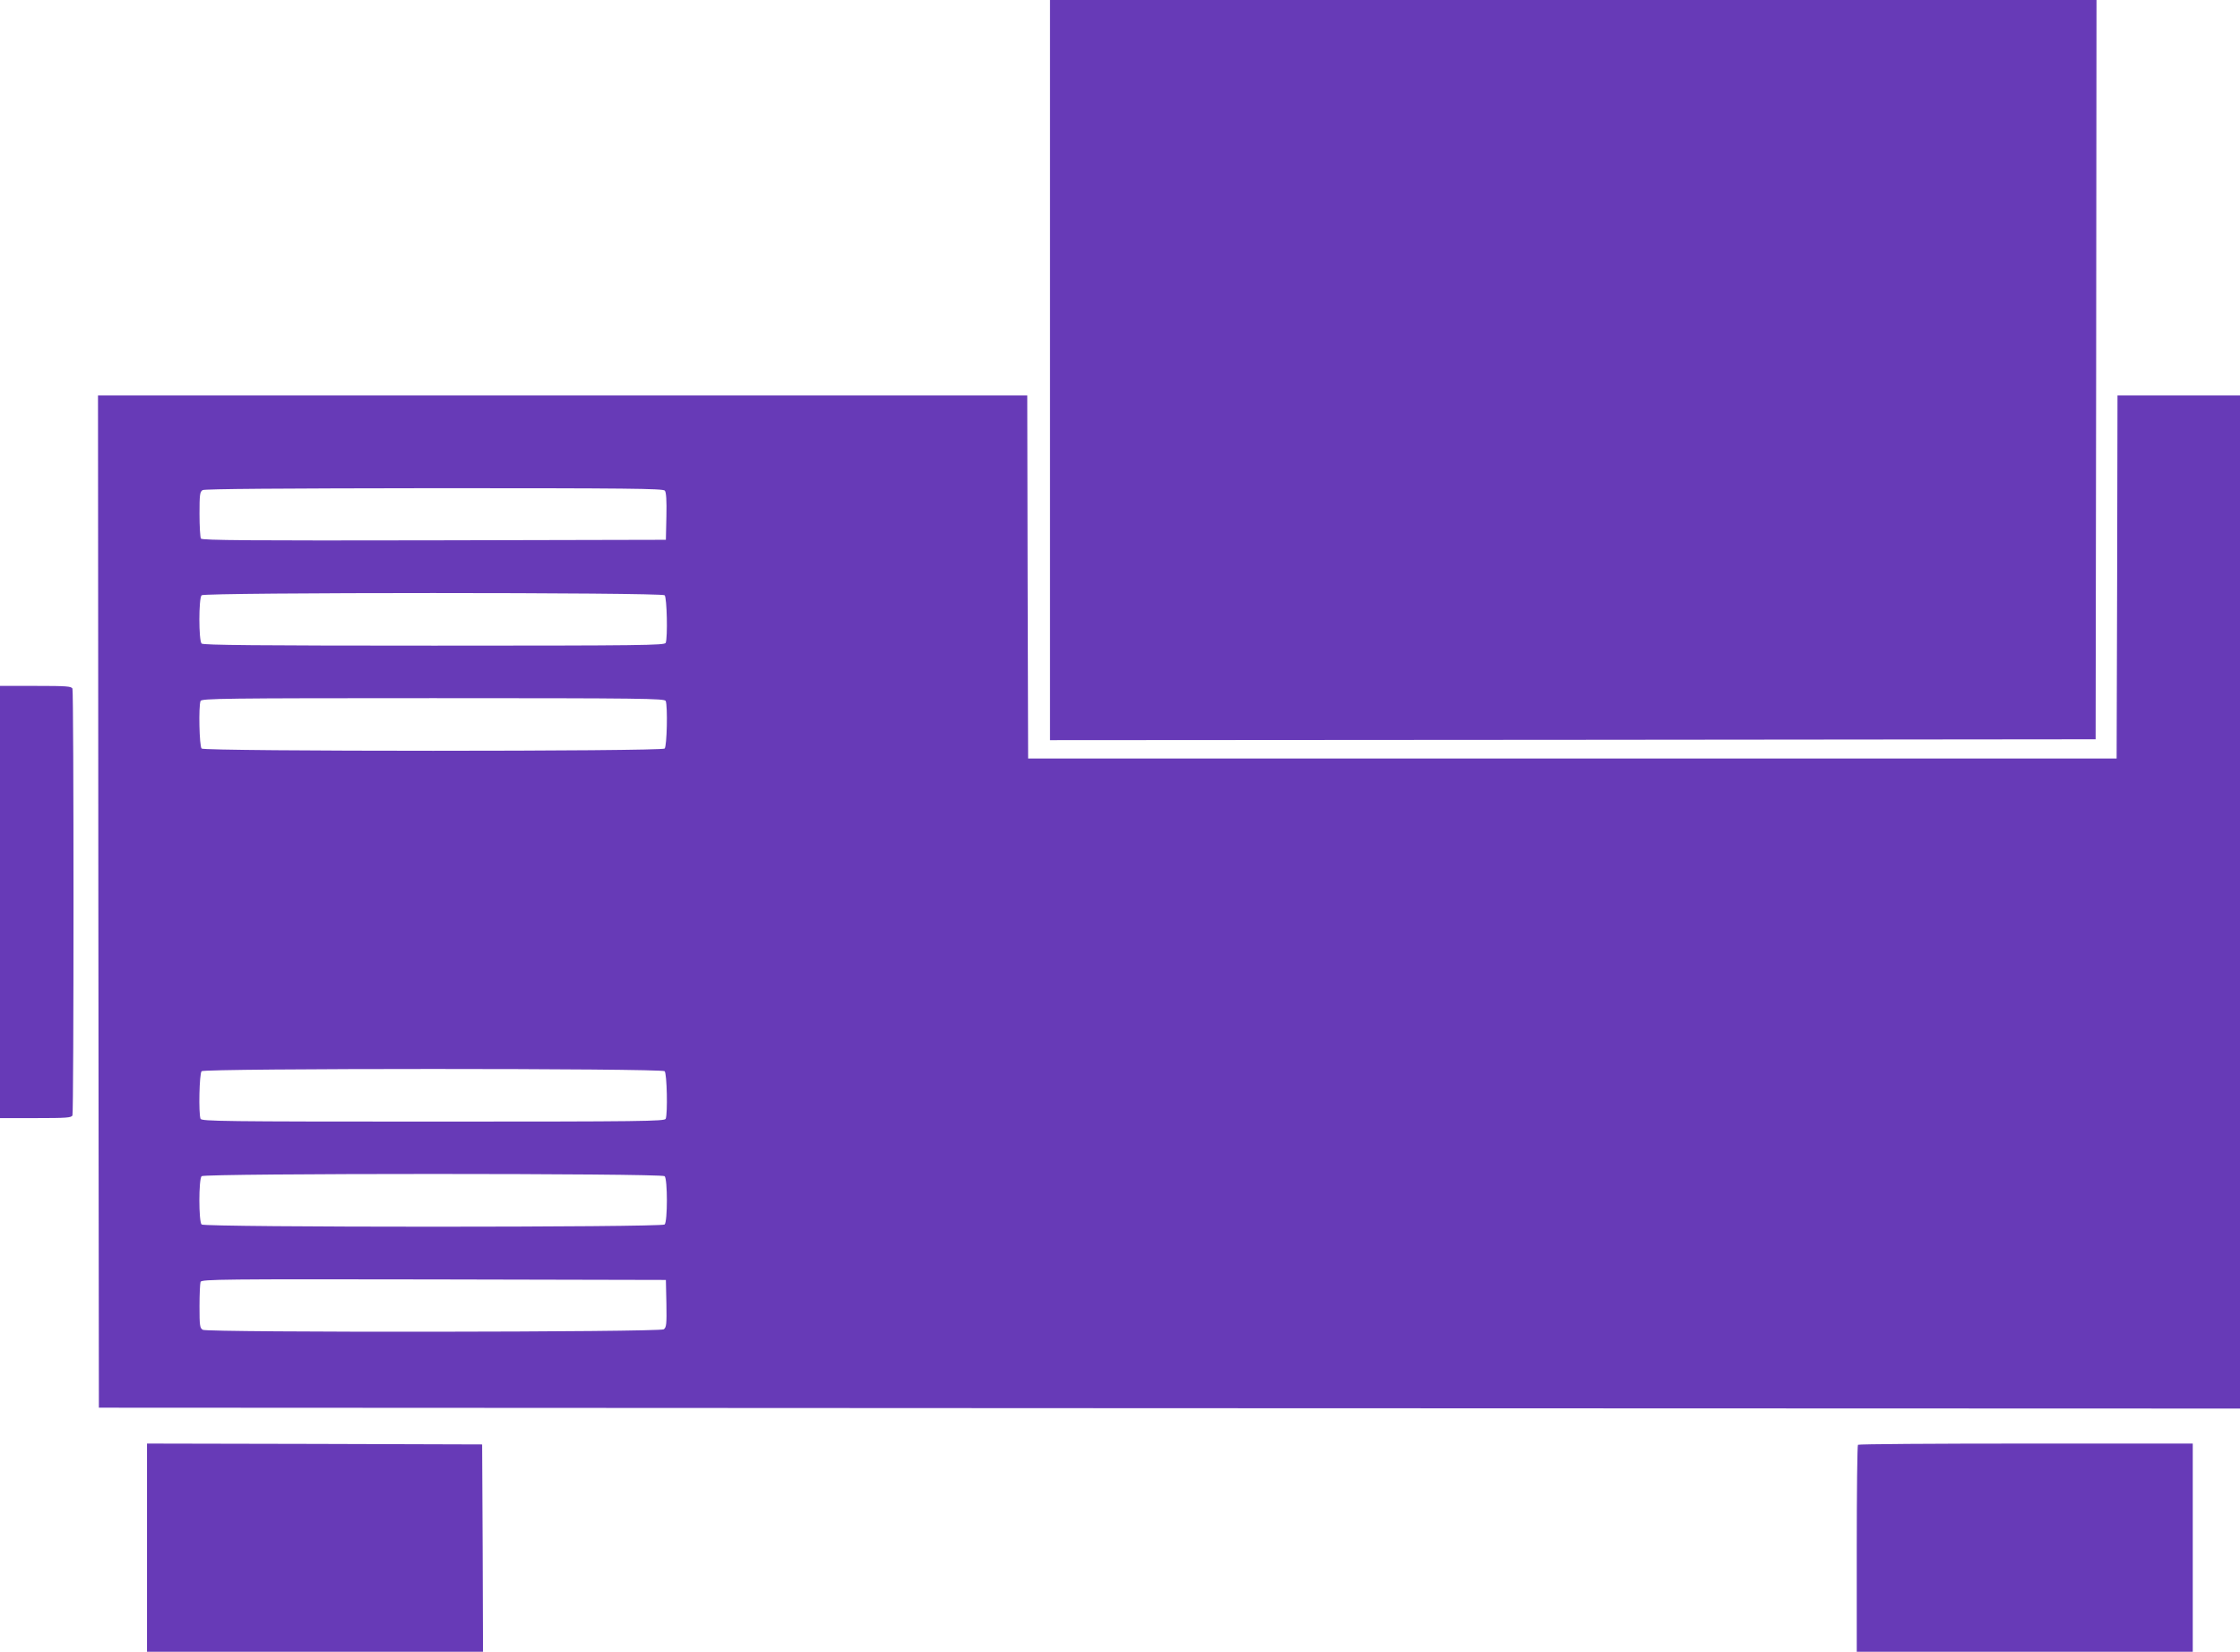<?xml version="1.0" standalone="no"?>
<!DOCTYPE svg PUBLIC "-//W3C//DTD SVG 20010904//EN"
 "http://www.w3.org/TR/2001/REC-SVG-20010904/DTD/svg10.dtd">
<svg version="1.0" xmlns="http://www.w3.org/2000/svg"
 width="1280pt" height="944pt" viewBox="0 0 1280 944"
 preserveAspectRatio="xMidYMid meet">
<g transform="translate(0,944) scale(0.1,-0.1)"
fill="#673ab7" stroke="none">
<path d="M6000 7325 l0 -2115 2988 2 2987 3 3 2113 2 2112 -2990 0 -2990 0 0
-2115z"/>
<path d="M562 4288 l3 -2893 6118 -3 6117 -2 0 2895 0 2895 -350 0 -350 0 -2
-1037 -3 -1038 -3110 0 -3110 0 -3 1038 -2 1037 -2655 0 -2655 0 2 -2892z
m3237 2348 c8 -9 11 -57 9 -147 l-3 -134 -1324 -3 c-1053 -2 -1326 0 -1333 10
-4 7 -8 70 -8 140 0 111 2 128 18 137 11 7 455 10 1323 11 1103 0 1308 -2
1318 -14z m-1 -598 c13 -13 18 -242 6 -272 -6 -14 -131 -16 -1323 -16 -1011 0
-1320 3 -1329 12 -17 17 -17 259 0 276 17 17 2629 17 2646 0z m6 -604 c12 -30
7 -259 -6 -272 -17 -17 -2629 -17 -2646 0 -13 13 -18 242 -6 272 6 14 132 16
1329 16 1197 0 1323 -2 1329 -16z m-6 -2116 c13 -13 18 -242 6 -272 -6 -14
-132 -16 -1329 -16 -1197 0 -1323 2 -1329 16 -12 30 -7 259 6 272 17 17 2629
17 2646 0z m0 -600 c17 -17 17 -259 0 -276 -17 -17 -2629 -17 -2646 0 -17 17
-17 259 0 276 17 17 2629 17 2646 0z m10 -728 c2 -118 0 -136 -15 -147 -22
-17 -2603 -19 -2634 -3 -17 10 -19 22 -19 135 0 68 3 130 6 139 6 15 130 16
1333 14 l1326 -3 3 -135z"/>
<path d="M0 4285 l0 -1235 204 0 c177 0 205 2 210 16 8 20 8 2418 0 2438 -5
14 -33 16 -210 16 l-204 0 0 -1235z"/>
<path d="M840 595 l0 -595 960 0 960 0 -2 593 -3 592 -957 3 -958 2 0 -595z"/>
<path d="M10617 1183 c-4 -3 -7 -271 -7 -595 l0 -588 960 0 960 0 0 595 0 595
-953 0 c-525 0 -957 -3 -960 -7z"/>
</g>
</svg>
